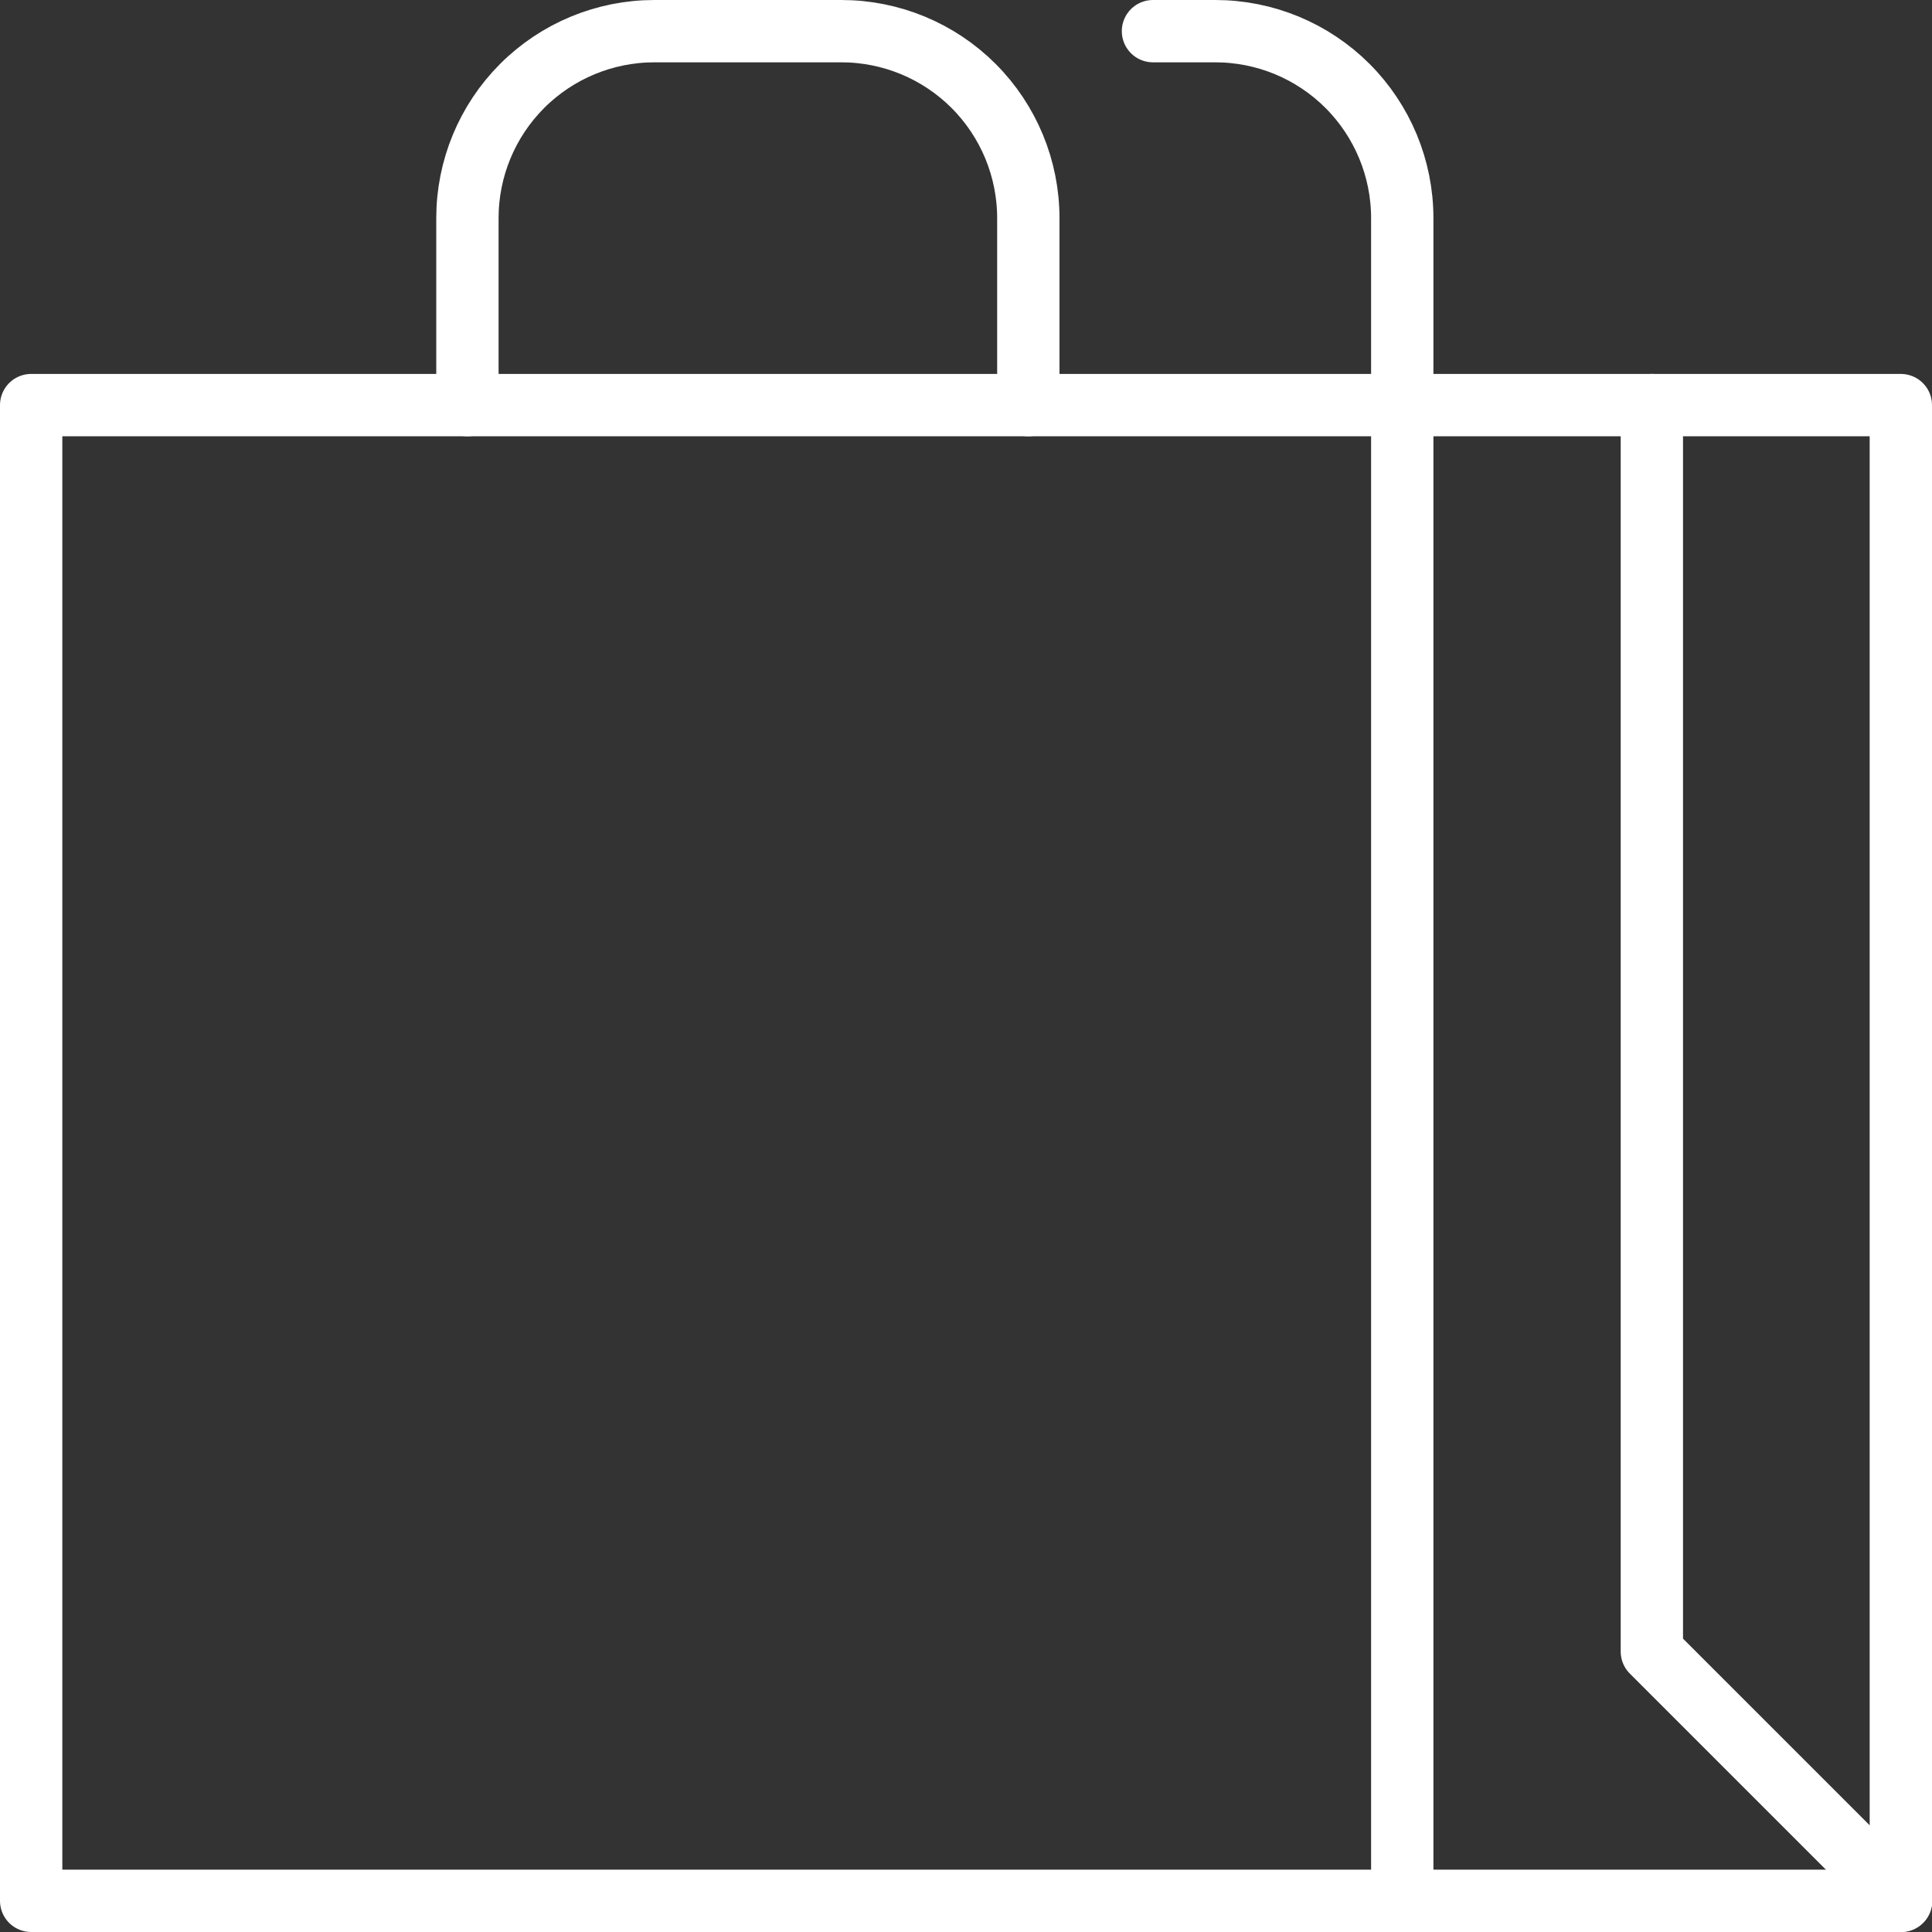 <svg width="62" height="62" viewBox="0 0 62 62" fill="none" xmlns="http://www.w3.org/2000/svg">
<rect x="0" y="0" width="62" height="62" fill="#333333" stroke="none"/>
<path d="M15 13V7C15 5.409 15.632 3.883 16.757 2.757C17.883 1.632 19.409 1 21 1H27C28.591 1 30.117 1.632 31.243 2.757C32.368 3.883 33 5.409 33 7V13M37 1H39C40.591 1 42.117 1.632 43.243 2.757C44.368 3.883 45 5.409 45 7V13" stroke="white" stroke-width="2" stroke-linecap="round" stroke-linejoin="round"/>
<path d="M45 61V13M1 13H61V61H1V13Z" stroke="white" stroke-width="2" stroke-linecap="round" stroke-linejoin="round"/>
<path d="M53.01 13V53L61.01 61" stroke="white" stroke-width="2" stroke-linecap="round" stroke-linejoin="round"/>
</svg>
